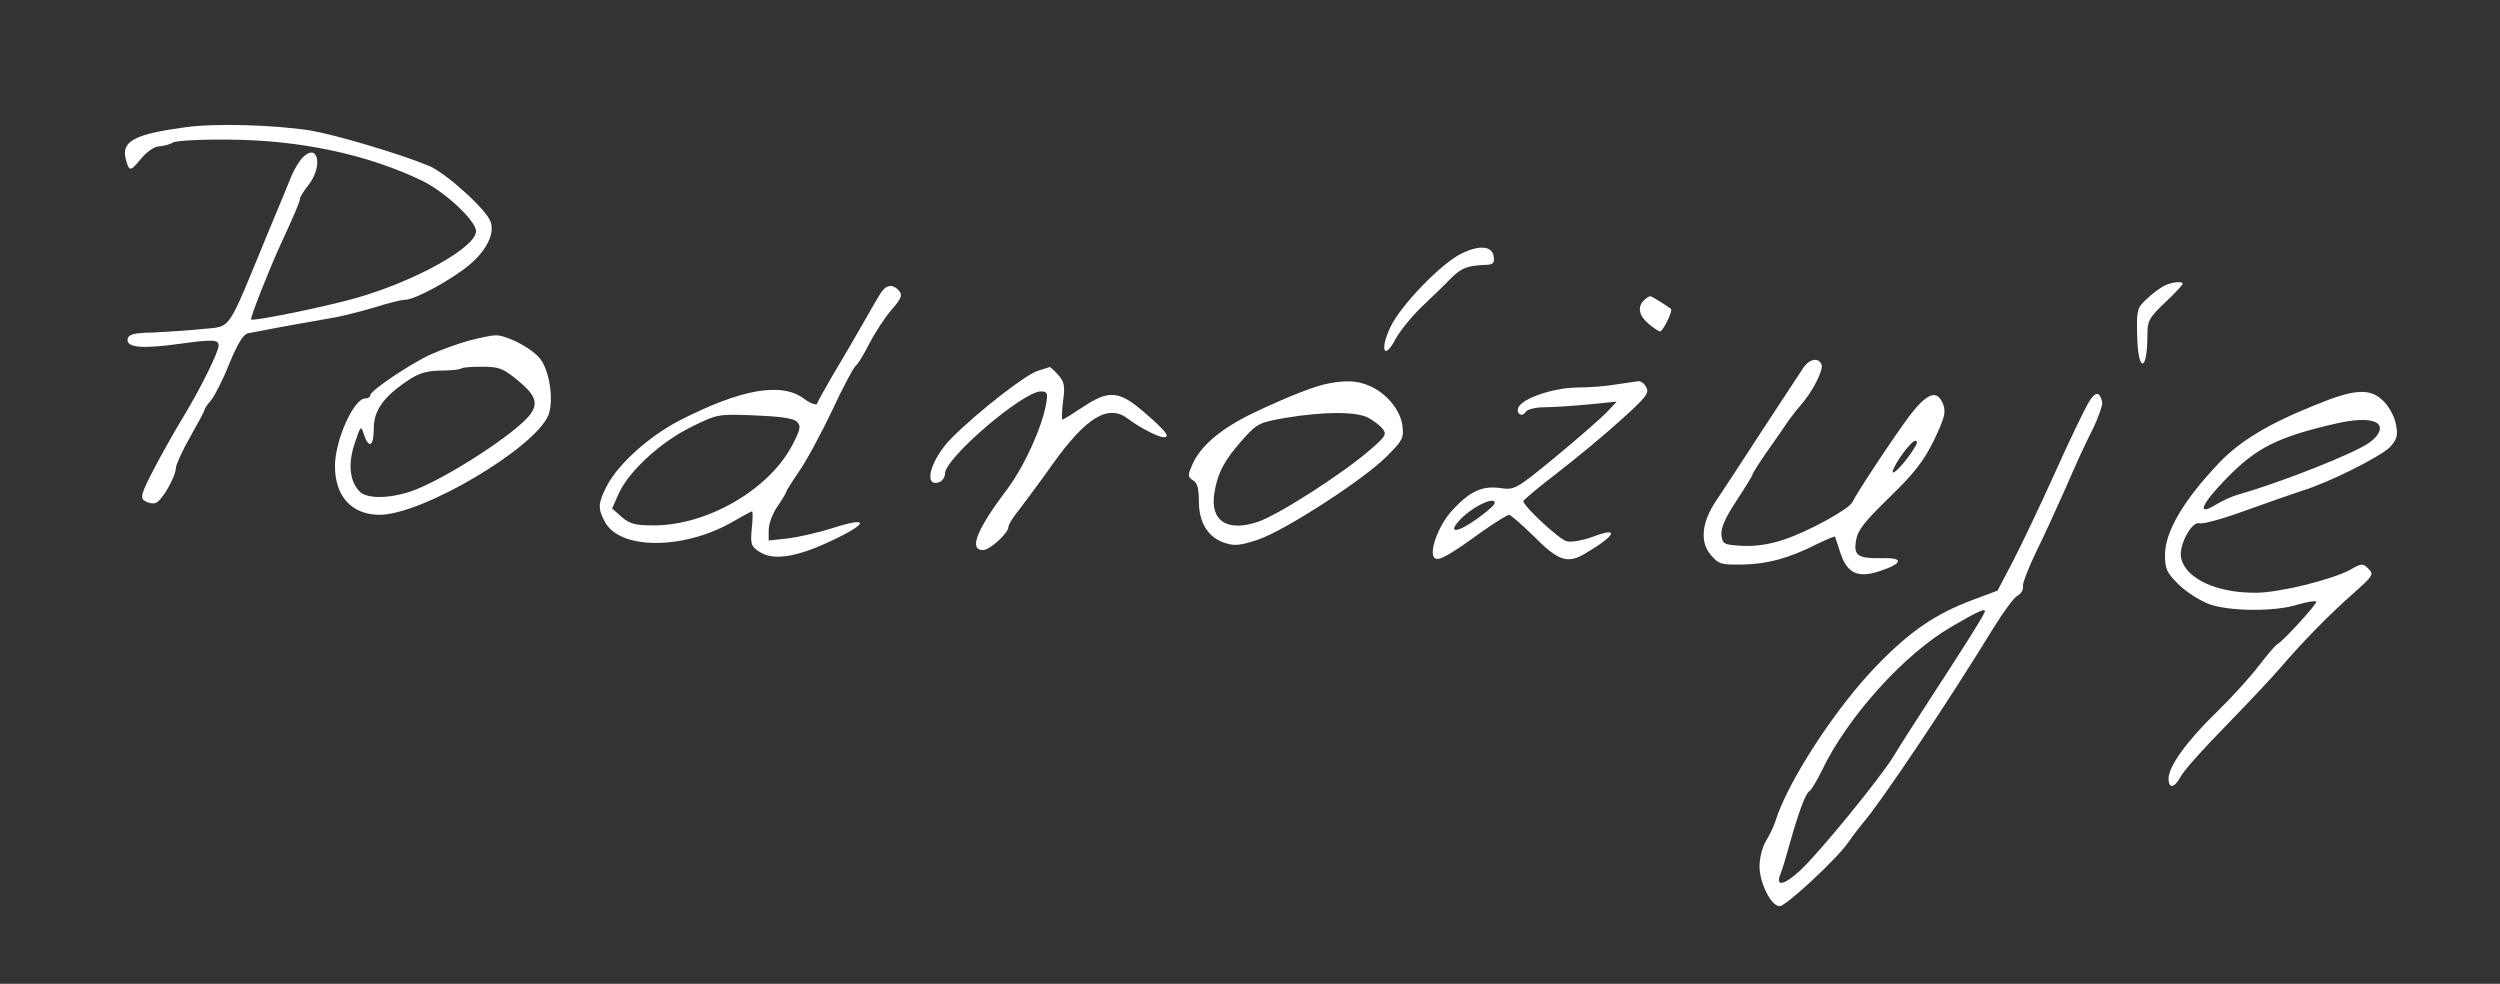 <svg xmlns="http://www.w3.org/2000/svg" width="709" height="279" preserveAspectRatio="xMidYMid meet"><rect width="100%" height="100%" fill="#333333" stroke="none"/><rect id="backgroundrect" width="100%" height="100%" x="0" y="0" fill="none" stroke="none"></rect><g class="currentLayer" style=""><title>Layer 1</title><g transform="translate(0,279) scale(0.1,-0.1) " fill="#ffffff" stroke="none" id="svg_1" class="selected" fill-opacity="1"><path d="M525 2429 c-141 -19 -180 -39 -169 -87 10 -40 13 -40 44 -2 17 20 38 35 52 35 13 1 31 6 39 11 7 5 79 9 159 8 200 -1 393 -42 548 -117 65 -32 152 -113 152 -143 0 -45 -170 -140 -336 -188 -86 -25 -296 -68 -302 -62 -3 4 50 139 83 211 38 82 56 124 56 132 0 5 11 22 25 40 39 51 27 117 -15 79 -10 -9 -25 -33 -34 -54 -8 -20 -38 -93 -67 -162 -119 -289 -102 -264 -185 -273 -39 -4 -101 -8 -140 -10 -55 -1 -70 -5 -73 -18 -5 -25 41 -29 148 -14 95 13 110 12 110 -5 0 -18 -50 -119 -97 -197 -27 -44 -66 -114 -88 -156 -34 -66 -38 -79 -25 -87 8 -6 22 -9 30 -7 17 3 58 73 59 101 1 10 19 50 41 88 22 39 40 72 40 76 0 3 8 15 18 26 10 12 34 58 52 104 25 60 40 84 54 87 19 4 109 21 247 45 26 5 77 18 114 29 37 12 75 21 85 21 26 0 128 55 179 97 51 42 75 91 62 125 -13 35 -125 136 -173 157 -81 34 -263 88 -338 101 -103 16 -271 21 -355 9z" id="svg_2" fill="#ffffff" fill-opacity="1"></path><path d="M4147 2072 c-57 -26 -175 -148 -204 -210 -31 -66 -17 -95 15 -33 12 22 45 63 74 91 29 27 67 64 84 82 30 29 46 35 101 37 18 1 22 6 19 24 -4 29 -39 33 -89 9z" id="svg_3" fill="#ffffff" fill-opacity="1"></path><path d="M6135 1978 c-11 -6 -33 -22 -48 -37 -26 -24 -28 -30 -26 -103 2 -105 29 -105 29 0 0 42 4 50 50 94 28 26 50 50 50 53 0 9 -34 5 -55 -7z" id="svg_4" fill="#ffffff" fill-opacity="1"></path><path d="M2497 1958 c-8 -13 -31 -52 -51 -88 -21 -36 -57 -99 -82 -140 -24 -41 -45 -79 -47 -85 -2 -5 -19 1 -38 15 -64 47 -179 26 -351 -62 -87 -45 -175 -124 -207 -186 -25 -49 -26 -64 -6 -101 41 -80 220 -81 359 -3 31 18 57 32 59 32 2 0 2 -22 -1 -49 -4 -44 -2 -51 22 -66 39 -26 106 -15 203 31 107 50 109 70 6 37 -43 -14 -102 -27 -130 -30 l-53 -6 0 30 c0 17 11 47 25 67 14 20 25 39 25 42 0 2 16 28 36 57 20 28 62 106 94 173 31 67 62 124 67 127 6 4 23 32 38 62 16 31 44 74 63 96 28 32 32 42 22 54 -18 21 -37 18 -53 -7z m-237 -364 c12 -12 11 -21 -15 -70 -67 -124 -240 -224 -391 -224 -52 0 -68 4 -91 24 l-27 24 19 43 c29 63 118 145 205 188 75 37 76 37 180 33 72 -3 110 -8 120 -18z" id="svg_5" fill="#ffffff" fill-opacity="1"></path><path d="M4662 1938 c-19 -19 -14 -43 13 -66 14 -12 29 -22 33 -22 8 0 37 59 31 64 -19 14 -55 36 -59 36 -3 0 -11 -5 -18 -12z" id="svg_6" fill="#ffffff" fill-opacity="1"></path><path d="M1330 1824 c-30 -8 -79 -26 -108 -39 -59 -27 -172 -103 -172 -116 0 -5 -6 -9 -14 -9 -33 0 -86 -119 -86 -192 0 -86 48 -138 127 -138 122 1 438 188 478 282 17 42 3 134 -27 165 -26 29 -93 63 -123 62 -11 0 -45 -7 -75 -15z m135 -110 c52 -42 62 -65 41 -96 -33 -51 -247 -190 -342 -222 -64 -21 -127 -21 -146 2 -27 30 -31 78 -12 135 17 51 18 51 26 25 14 -42 28 -34 28 16 0 51 26 89 94 135 32 22 53 29 95 30 30 0 56 3 59 6 3 3 30 5 59 5 48 0 60 -5 98 -36z" id="svg_7" fill="#ffffff" fill-opacity="1"></path><path d="M5115 1748 c-9 -13 -61 -93 -117 -178 -55 -85 -114 -175 -131 -200 -41 -61 -47 -117 -15 -154 22 -26 29 -28 90 -27 70 1 132 18 211 58 27 13 50 23 51 21 1 -2 8 -23 16 -48 19 -56 49 -70 110 -50 67 22 70 39 8 37 -70 -1 -82 7 -74 51 4 28 24 53 94 121 70 68 97 102 126 161 31 65 35 80 27 103 -17 43 -44 34 -94 -30 -47 -63 -154 -225 -163 -246 -7 -19 -122 -83 -194 -107 -41 -14 -81 -20 -119 -18 -53 3 -56 5 -59 31 -2 19 10 47 42 96 25 38 46 72 46 75 0 3 17 30 37 59 20 28 46 66 57 82 11 17 30 41 42 55 34 38 66 101 60 116 -8 21 -33 17 -51 -8z m319 -220 c-18 -33 -56 -78 -65 -78 -5 0 4 20 21 45 17 25 36 45 41 45 6 0 7 -6 3 -12z" id="svg_8" fill="#ffffff" fill-opacity="1"></path><path d="M2945 1739 c-34 -9 -172 -117 -246 -191 -60 -60 -83 -143 -34 -125 8 4 15 14 15 24 0 44 221 233 272 233 18 0 20 -5 15 -34 -11 -66 -61 -177 -111 -244 -87 -115 -109 -172 -68 -172 19 0 72 48 72 66 0 7 15 30 33 52 17 23 59 78 91 124 97 136 160 174 217 129 30 -23 84 -51 99 -51 20 0 7 17 -53 69 -73 64 -102 66 -177 16 -29 -19 -54 -35 -57 -35 -2 0 -2 24 2 53 6 44 3 55 -15 75 -11 12 -22 22 -23 21 -1 0 -15 -5 -32 -10z" id="svg_9" fill="#ffffff" fill-opacity="1"></path><path d="M3770 1703 c-37 -6 -114 -36 -213 -83 -93 -44 -155 -96 -177 -151 -12 -27 -11 -32 3 -41 12 -6 17 -23 17 -59 0 -62 26 -103 74 -119 28 -9 44 -7 95 10 74 25 299 170 364 236 45 45 49 52 44 88 -6 44 -46 92 -94 112 -32 14 -63 16 -113 7z m109 -97 c15 -8 34 -22 42 -32 12 -15 9 -21 -30 -55 -75 -67 -260 -186 -321 -208 -89 -31 -139 1 -126 81 9 57 29 94 80 151 41 46 47 49 122 62 108 18 199 18 233 1z" id="svg_10" fill="#ffffff" fill-opacity="1"></path><path d="M4585 1700 c-27 -5 -78 -9 -113 -9 -67 -1 -156 -31 -166 -57 -7 -18 11 -28 21 -12 4 7 28 13 53 13 25 0 81 4 125 8 l80 8 -30 -32 c-17 -17 -82 -74 -145 -126 -112 -92 -115 -93 -156 -87 -51 7 -87 -10 -137 -65 -38 -42 -65 -117 -49 -133 11 -11 39 5 136 75 37 26 71 47 76 47 4 0 35 -27 68 -59 72 -73 98 -81 149 -50 86 51 97 76 21 47 -28 -10 -62 -17 -75 -13 -21 5 -123 100 -123 114 1 3 44 40 98 81 53 41 134 108 179 149 70 63 81 76 72 92 -5 11 -15 18 -22 18 -7 -1 -34 -5 -62 -9z m-346 -337 c0 -5 -23 -25 -51 -45 -53 -38 -83 -42 -51 -6 34 39 104 73 102 51z" id="svg_11" fill="#ffffff" fill-opacity="1"></path><path d="M5923 1648 c-11 -18 -55 -109 -97 -203 -42 -93 -96 -206 -119 -250 l-42 -80 -72 -27 c-104 -39 -177 -89 -269 -184 -117 -120 -254 -330 -289 -443 -4 -14 -16 -38 -26 -55 -11 -17 -19 -50 -19 -73 0 -47 33 -113 57 -113 18 0 160 132 194 180 13 19 31 42 39 52 55 63 250 355 374 558 28 45 58 86 68 91 10 5 17 17 15 27 -1 9 17 55 40 102 23 47 60 128 83 180 22 52 55 124 73 159 18 36 30 72 29 80 -7 32 -20 32 -39 -1z m-295 -595 c-7 -17 -68 -113 -149 -237 -47 -72 -96 -149 -109 -171 -37 -61 -212 -275 -264 -323 -48 -44 -72 -48 -56 -9 5 12 16 49 25 82 25 89 45 144 56 151 6 3 21 29 35 57 72 152 234 332 369 410 77 45 100 55 93 40z" id="svg_12" fill="#ffffff" fill-opacity="1"></path><path d="M6565 1641 c-130 -52 -213 -102 -271 -163 -101 -106 -154 -196 -154 -261 0 -42 5 -51 40 -86 23 -22 62 -46 87 -55 59 -20 184 -21 248 -1 27 8 51 12 54 9 5 -4 -96 -115 -112 -122 -4 -2 -27 -29 -51 -60 -24 -32 -78 -91 -120 -132 -84 -81 -136 -154 -136 -188 0 -30 17 -27 34 5 8 16 65 80 128 144 62 64 132 138 155 165 66 77 143 155 208 212 55 49 58 53 42 69 -16 16 -19 16 -54 -4 -51 -27 -199 -64 -265 -64 -110 -1 -198 39 -212 97 -9 34 29 107 52 100 9 -3 67 13 127 35 61 22 133 47 160 56 77 23 227 98 254 126 19 22 22 32 16 63 -3 20 -19 50 -35 66 -38 38 -81 36 -195 -11z m169 -47 c26 -10 18 -37 -17 -61 -48 -32 -246 -110 -367 -145 -19 -5 -50 -19 -67 -30 -55 -33 -40 2 31 75 86 88 145 118 316 157 45 10 84 12 104 4z" id="svg_13" fill="#ffffff" fill-opacity="1"></path></g></g></svg>